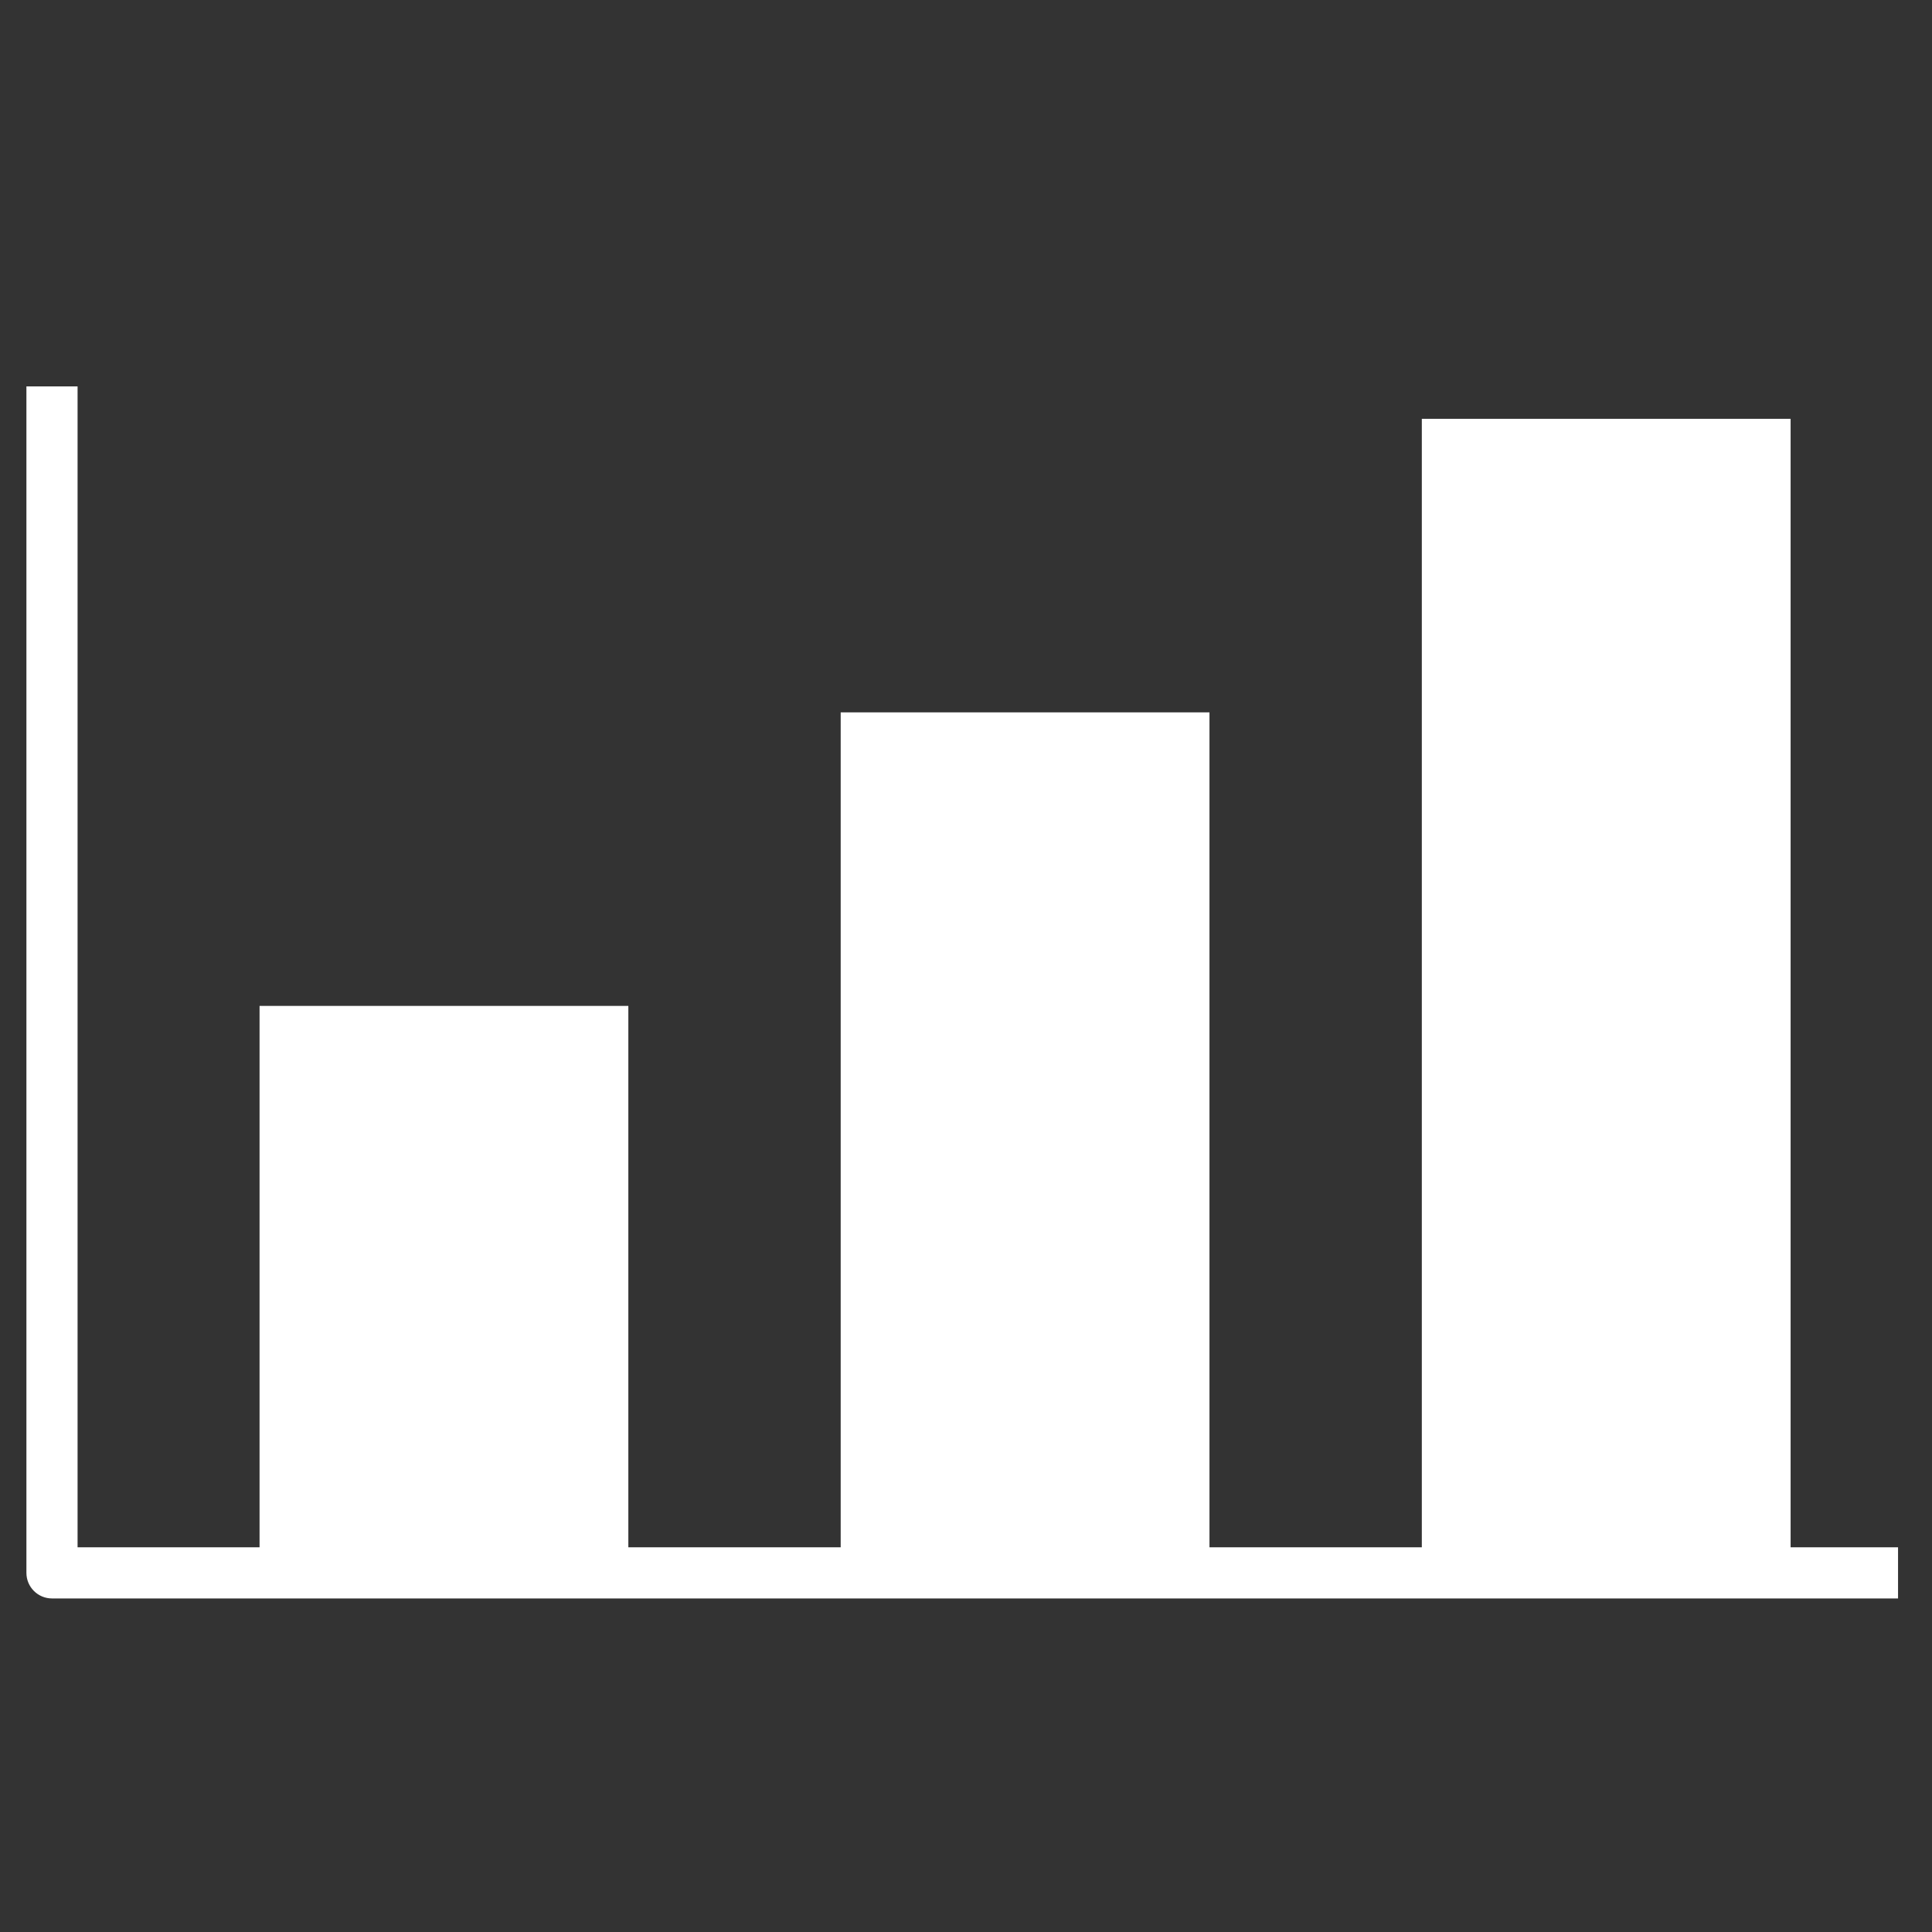 <?xml version="1.0" encoding="UTF-8"?> <svg xmlns="http://www.w3.org/2000/svg" xmlns:xlink="http://www.w3.org/1999/xlink" version="1.1" id="Capa_2_00000041290917185809541600000003697933864625933723_" x="0px" y="0px" viewBox="0 0 512 512" style="enable-background:new 0 0 512 512;" xml:space="preserve"><rect x="0" y="0" width="512" height="512" fill="#333333" stroke="none"/> <style type="text/css"> .st0{fill:#FFFFFF;} </style> <g> <g> <path class="st0" d="M503,423.604H13.779C10.032,423.604,7,420.568,7,416.825V102.396h13.557 v307.65H503V423.604z"></path> </g> <g> <rect x="376.797" y="110.99" class="st0" width="97.733" height="305.835"></rect> </g> <g> <rect x="222.791" y="188.783" class="st0" width="97.732" height="228.042"></rect> </g> <g> <rect x="68.785" y="266.576" class="st0" width="97.732" height="150.249"></rect> </g> </g> </svg> 